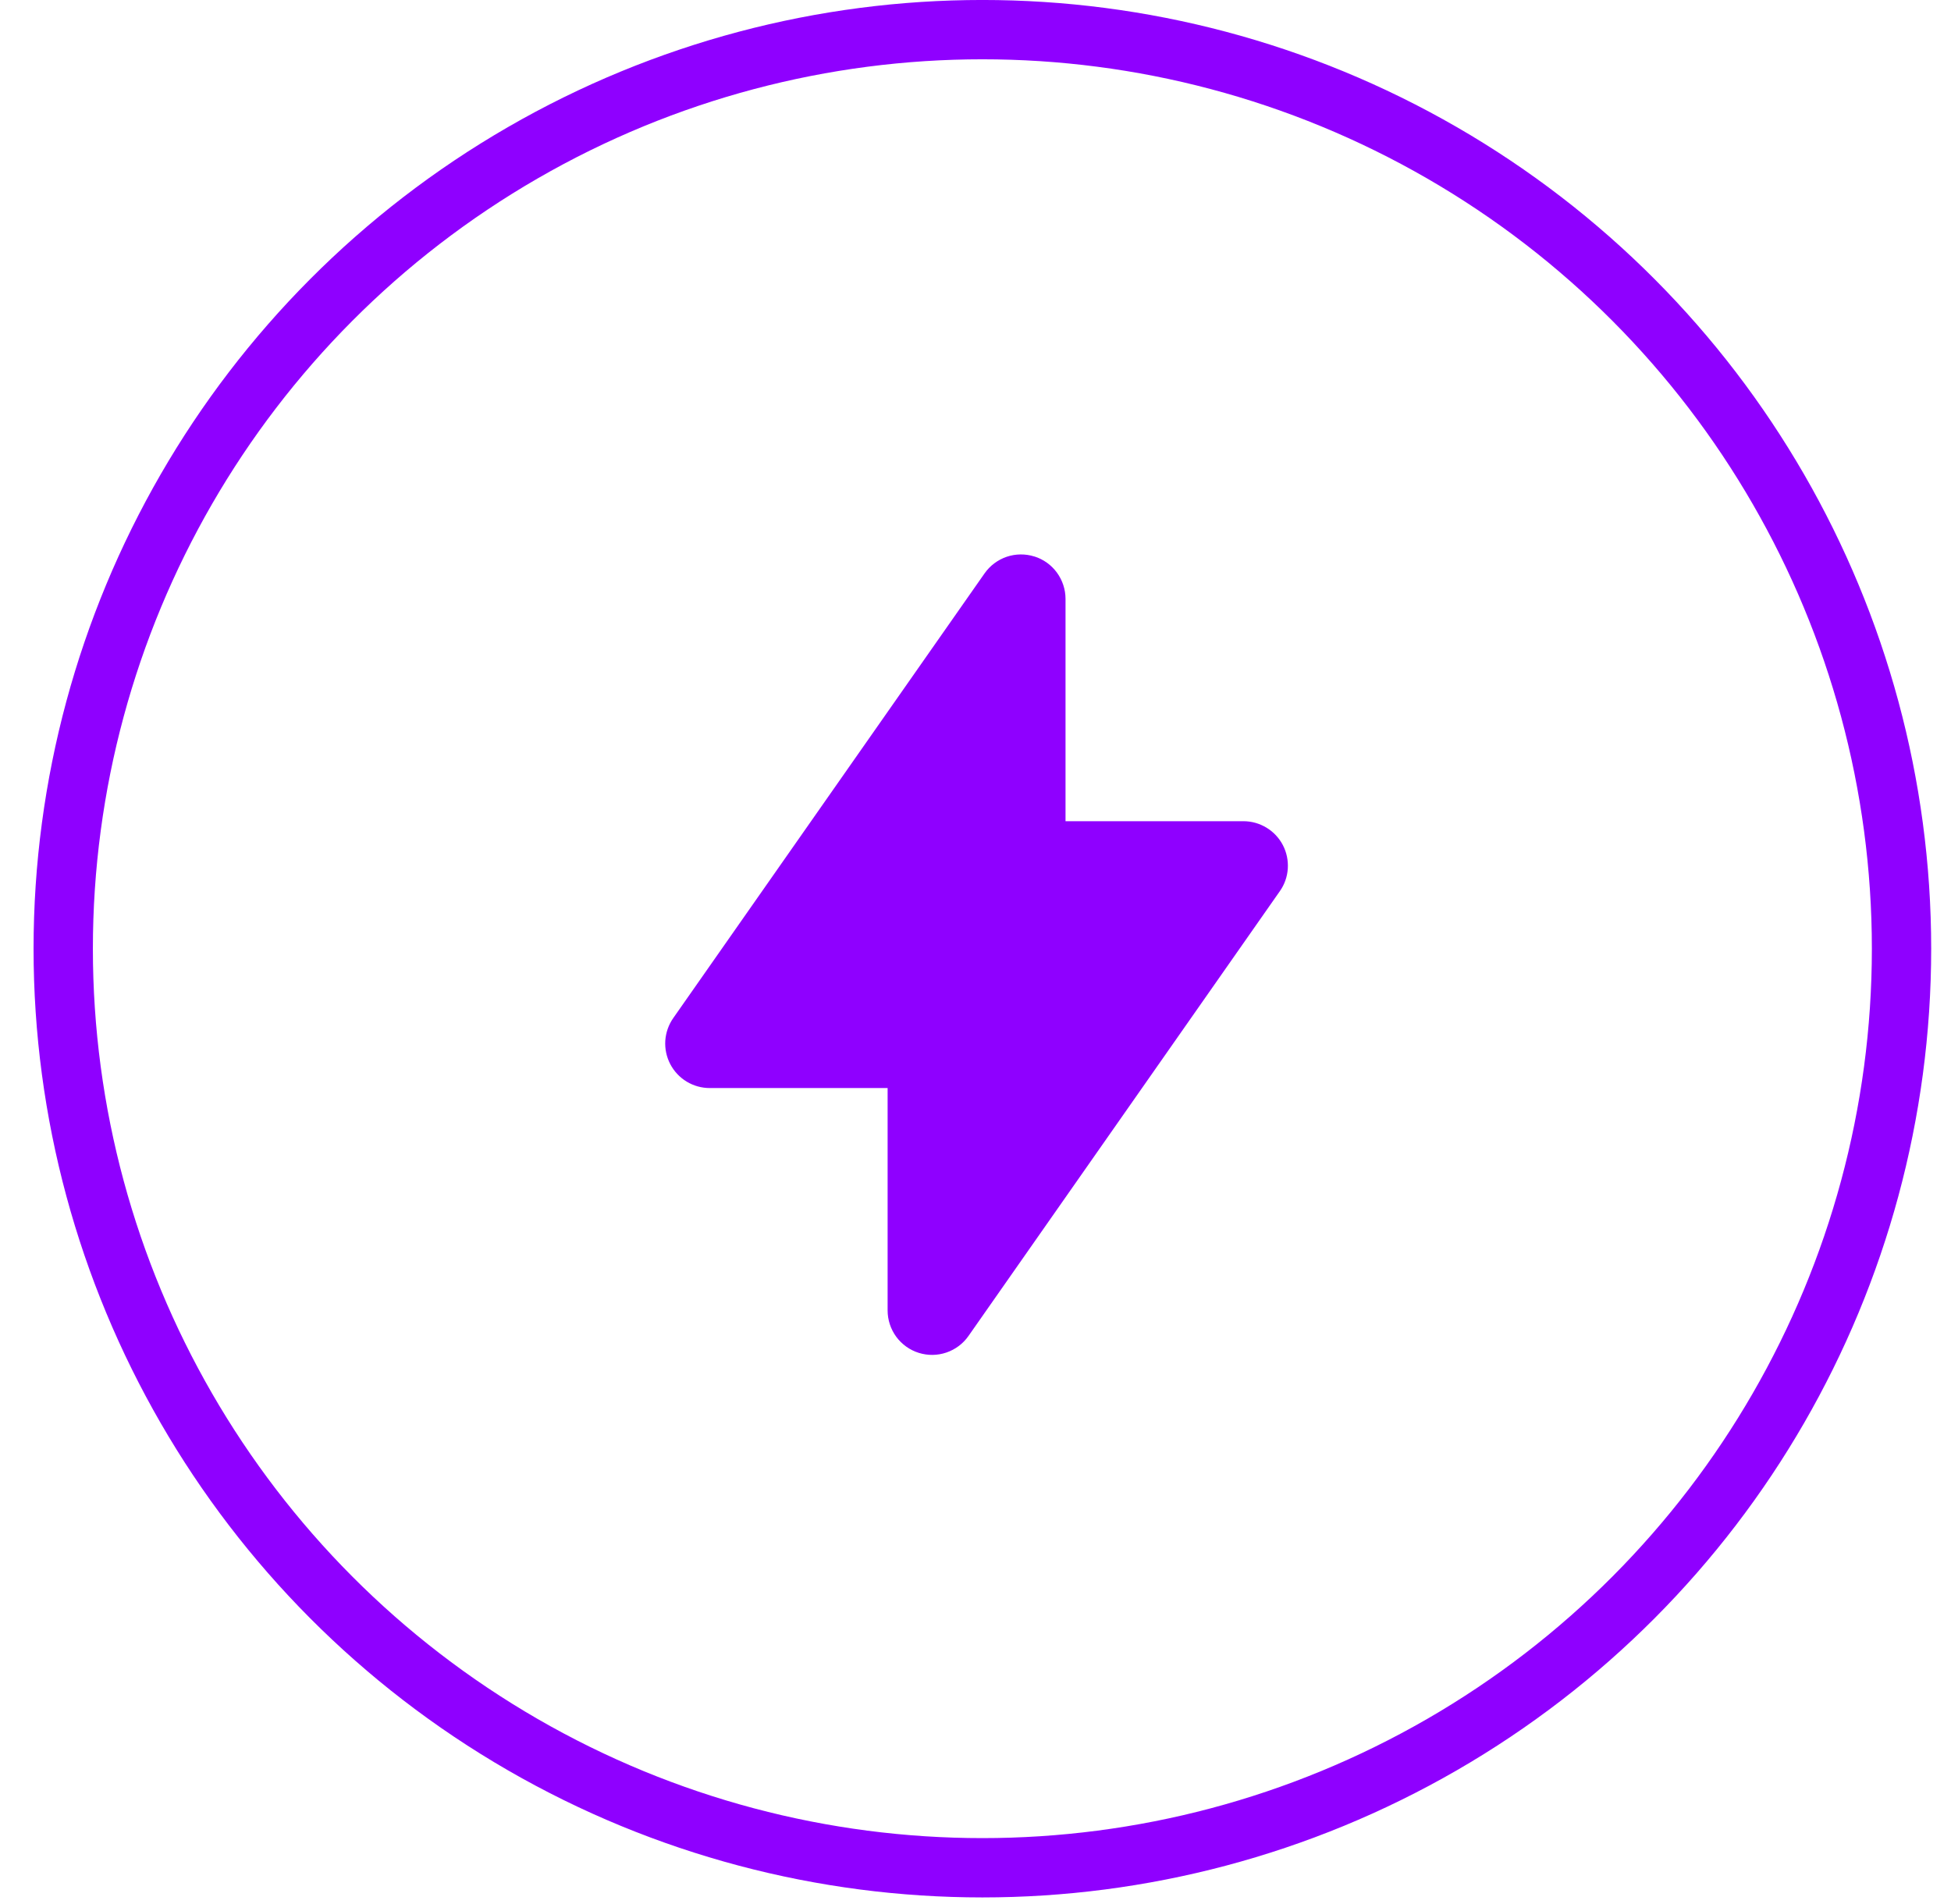 <svg width="42" height="41" viewBox="0 0 42 41" fill="none" xmlns="http://www.w3.org/2000/svg">
<circle cx="21.148" cy="20.425" r="19.787" stroke="#8F00FF" stroke-width="1.277"/>
<path fill-rule="evenodd" clip-rule="evenodd" d="M22.267 11.98C22.462 12.041 22.631 12.162 22.752 12.327C22.872 12.491 22.938 12.69 22.938 12.893V17.68H26.767C26.942 17.68 27.114 17.728 27.264 17.819C27.414 17.91 27.536 18.04 27.617 18.195C27.698 18.351 27.734 18.525 27.723 18.7C27.712 18.875 27.653 19.043 27.552 19.186L20.85 28.761C20.734 28.928 20.567 29.053 20.374 29.119C20.181 29.185 19.972 29.187 19.778 29.126C19.583 29.065 19.414 28.943 19.293 28.779C19.173 28.614 19.108 28.416 19.108 28.212V23.425H15.278C15.103 23.425 14.931 23.377 14.781 23.286C14.632 23.195 14.51 23.065 14.429 22.91C14.348 22.755 14.311 22.58 14.322 22.405C14.334 22.231 14.393 22.062 14.493 21.919L21.195 12.345C21.312 12.178 21.479 12.053 21.672 11.987C21.864 11.922 22.073 11.92 22.267 11.981V11.98Z" fill="#8F00FF"/>
</svg>

